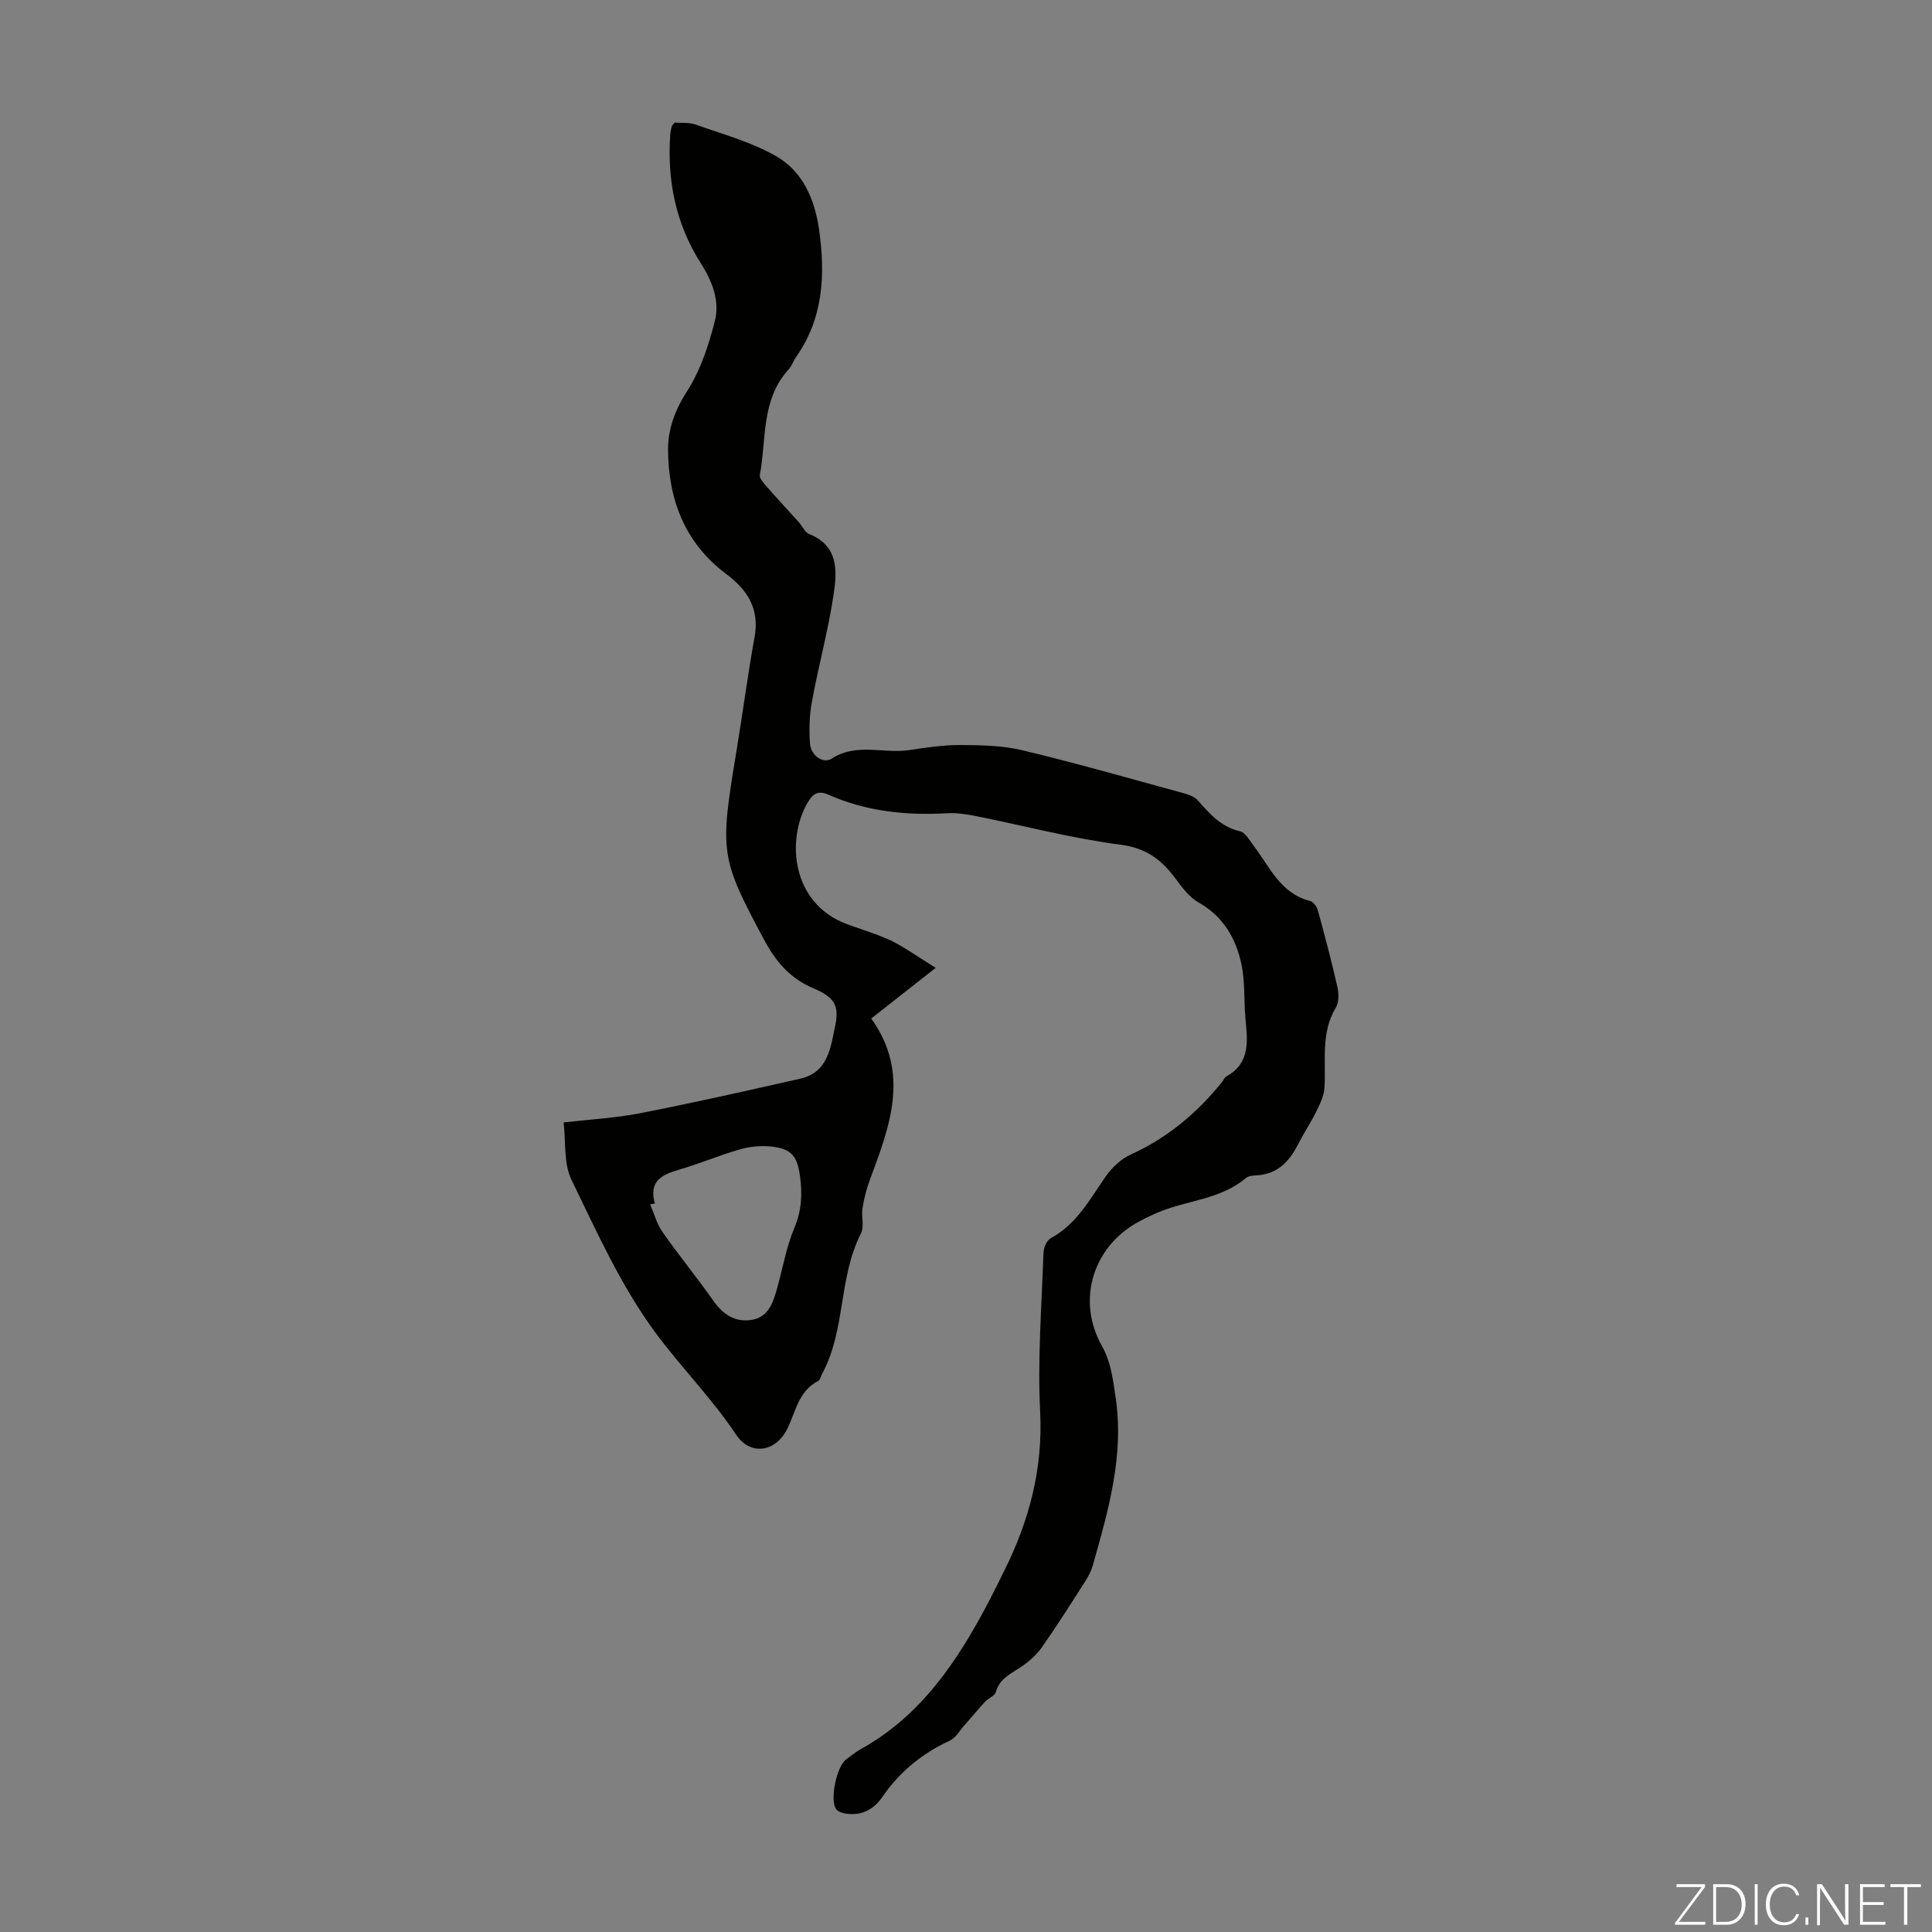 <svg enable-background="new 0 0 400 400" viewBox="0 0 400 400" xmlns="http://www.w3.org/2000/svg"><rect x="0" y="0" width="400" height="400" fill="#808080" stroke="none"/><g fill="#fbfcfa"><path d="m346.9 398 5.4-7.3h-5.2v-.6h5.9v.6l-5.4 7.2h5.5l-.1.6h-6.2v-.5z"/><path d="m354.7 390.1h2.8c2.3 0 3.9 1.6 3.9 4.1s-1.6 4.3-3.9 4.3h-2.8zm.6 7.8h2c2.2 0 3.3-1.6 3.3-3.6 0-1.8-1-3.6-3.3-3.6h-2z"/><path d="m363.9 390.1v8.4h-.6v-8.4z"/><path d="m372.5 396.3c-.4 1.3-1.4 2.3-3.2 2.3-2.4 0-3.7-1.9-3.7-4.3 0-2.3 1.2-4.3 3.7-4.3 1.8 0 2.9 1 3.2 2.4h-.6c-.4-1.1-1.1-1.8-2.5-1.8-2.1 0-3 1.9-3 3.7s.9 3.7 3 3.7c1.4 0 2.1-.7 2.5-1.7z"/><path d="m373.8 398.5v-1.5h.6v1.5z"/><path d="m376.2 398.5v-8.4h1c1.3 2 4.4 6.7 4.9 7.6-.1-1.2-.1-2.4-.1-3.8v-3.8h.7v8.4h-.9c-1.2-1.9-4.4-6.8-5-7.7.1 1.1 0 2.3 0 3.9v3.9h-.6z"/><path d="m390 394.4h-4.3v3.5h4.7l-.1.6h-5.2v-8.4h5.1v.6h-4.5v3.1h4.3z"/><path d="m394.2 390.7h-2.8v-.6h6.3v.6h-2.8v7.8h-.7z"/></g><path d="m193.73 200.38c-5.1 4.01-9.21 7.24-13.35 10.49 8.16 11.39 3.79 22.41-.31 33.47-.69 1.86-1.18 3.82-1.49 5.77-.28 1.76.39 3.86-.35 5.31-4.67 9.15-3.11 19.99-8.03 29.03-.27.49-.39 1.24-.79 1.45-4.06 2.06-4.65 6.32-6.38 9.86-2.4 4.92-7.67 5.7-10.62 1.28-5.03-7.56-11.48-14.02-16.77-21.21-7.06-9.6-12.09-20.77-17.33-31.59-1.64-3.38-1.14-7.81-1.62-11.85 5.79-.67 10.92-.94 15.92-1.92 11.08-2.18 22.1-4.65 33.11-7.15 5.75-1.31 6.26-6.48 7.2-10.96.87-4.16-.15-5.92-4.57-7.77-4.88-2.05-7.82-5.65-10.21-10.13-8.97-16.8-9.16-17.94-5.71-38.65 1.32-7.94 2.34-15.93 3.79-23.85 1.07-5.89-1.42-9.8-5.9-13.15-8.55-6.4-11.95-15.41-12.01-25.72-.02-4.32 1.48-8.26 3.97-12.15 2.75-4.29 4.44-9.45 5.72-14.46 1.08-4.21-.56-8.3-2.95-12.05-5.15-8.11-6.95-17.09-6.28-26.61.04-.55.17-1.11.31-1.64.05-.2.25-.36.59-.8 1.36.11 3.01-.07 4.41.43 5.63 2.01 11.54 3.6 16.66 6.55 5.47 3.15 7.95 8.93 8.84 15.16 1.32 9.3.91 18.32-4.75 26.38-.58.82-.88 1.86-1.55 2.58-5.74 6.27-4.57 14.42-5.96 21.86-.13.68.78 1.67 1.38 2.36 2.19 2.5 4.46 4.94 6.68 7.41.74.82 1.27 2.11 2.18 2.47 6.03 2.41 5.77 7.61 5.05 12.39-1.12 7.5-3.14 14.85-4.52 22.32-.52 2.82-.6 5.79-.39 8.65.19 2.54 2.76 4.25 4.51 3.12 5.18-3.33 10.67-.98 15.93-1.75 3.54-.52 7.12-1.08 10.68-1.06 4.32.02 8.76.1 12.93 1.1 11.08 2.65 22.04 5.8 33.04 8.8 1.14.31 2.49.74 3.22 1.57 2.45 2.79 4.8 5.48 8.72 6.39 1.14.27 2.01 1.93 2.87 3.06 3.33 4.37 5.53 9.84 11.67 11.38.67.17 1.38 1.21 1.59 1.98 1.44 5.25 2.84 10.52 4.04 15.83.31 1.35.33 3.17-.34 4.28-3.19 5.29-1.97 11.06-2.35 16.67-.11 1.63-.94 3.28-1.68 4.8-1.13 2.29-2.57 4.44-3.73 6.72-1.82 3.59-4.25 6.26-8.6 6.51-.77.04-1.72.11-2.25.56-5.17 4.39-11.96 4.57-17.88 6.99-1.45.59-2.86 1.28-4.24 2.01-9.54 5.11-13.02 16.28-7.7 25.75 1.89 3.37 2.26 6.8 2.82 10.46 1.85 12.15-1.45 23.5-4.67 34.9-.33 1.15-.89 2.28-1.54 3.3-2.95 4.62-5.88 9.26-9.03 13.74-1.11 1.58-2.67 2.95-4.28 4.04-2.11 1.43-4.48 2.4-5.26 5.24-.22.79-1.51 1.23-2.18 1.95-1.47 1.59-2.84 3.26-4.28 4.88-1 1.13-1.84 2.66-3.11 3.24-5.73 2.65-10.37 6.47-13.94 11.66-1.77 2.58-4.28 3.91-7.5 3.43-.72-.11-1.64-.38-2.03-.91-1.39-1.85.09-8.89 2.04-10.3 1-.72 1.95-1.53 3.02-2.13 12.62-6.98 20.14-18.39 26.6-30.7 1.09-2.08 2.11-4.19 3.16-6.3 5.15-10.36 8-21.07 7.4-32.9-.55-10.91.32-21.9.69-32.85.04-1.06.67-2.59 1.5-3.04 5.42-2.92 8.11-8.12 11.44-12.86 1.27-1.81 3.12-3.55 5.1-4.45 7.63-3.46 13.8-8.63 18.98-15.1.28-.35.46-.86.81-1.06 5.17-2.86 4.38-7.58 3.97-12.25-.32-3.66-.05-7.43-.81-10.99-1.14-5.34-3.72-9.88-8.83-12.77-1.94-1.09-3.45-3.13-4.83-4.99-2.89-3.9-6.07-6.32-11.4-7.01-10.04-1.29-19.91-3.92-29.87-5.91-1.96-.39-4.01-.71-5.99-.6-8.49.49-16.75-.36-24.58-3.83-2.18-.97-3.26-.16-4.3 1.6-4.43 7.53-3.5 20.86 8.09 25.18 3.14 1.17 6.4 2.09 9.4 3.54 2.93 1.49 5.62 3.44 9.01 5.52zm-58.15 48.81c-.33.05-.65.09-.98.14.83 1.92 1.37 4.04 2.54 5.71 3.39 4.84 7.15 9.43 10.55 14.27 1.99 2.82 4.47 4.48 7.86 3.97 3.56-.54 4.52-3.62 5.35-6.58 1.17-4.18 1.91-8.55 3.58-12.52 1.51-3.6 1.66-7.04 1.14-10.73-.57-4.08-1.74-5.59-5.82-6.06-2.14-.24-4.45-.04-6.52.55-4.28 1.22-8.41 2.98-12.69 4.23-3.56 1.03-6.32 2.37-5.01 7.02z" fill="#010100"/></svg>